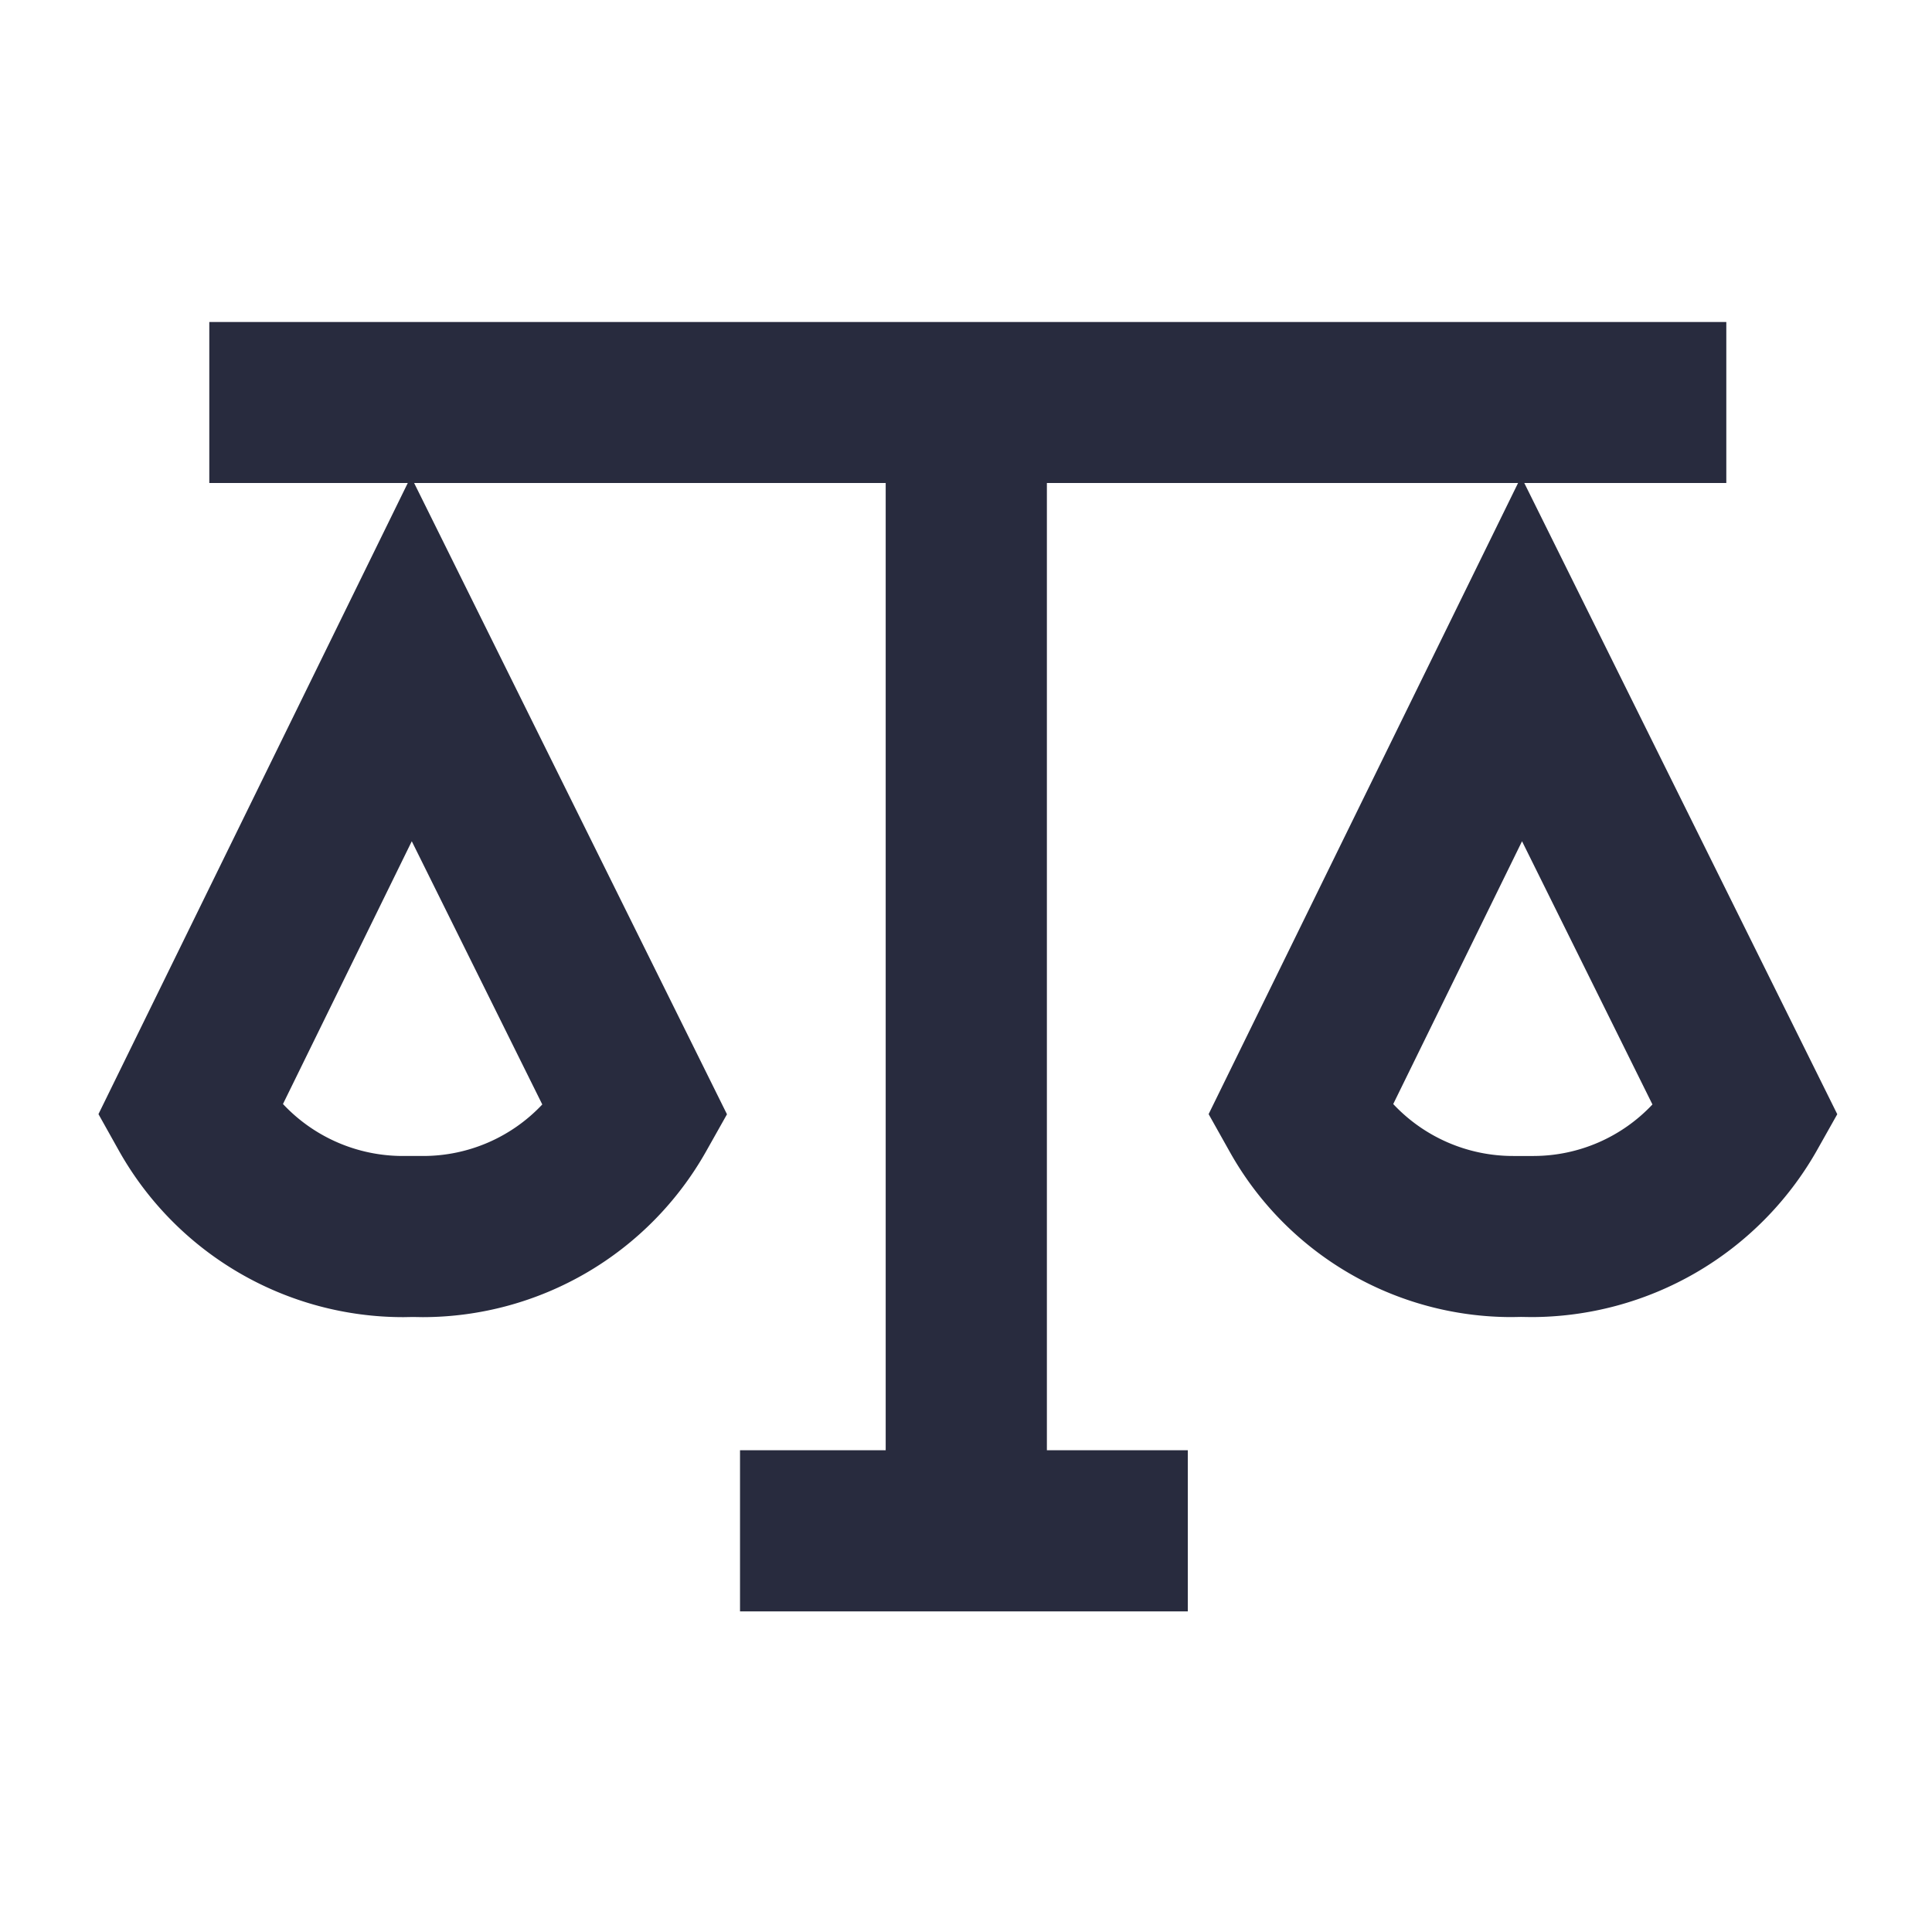 <?xml version="1.0" encoding="UTF-8"?>
<svg xmlns="http://www.w3.org/2000/svg" viewBox="0 0 60 60"><path d="M47.338 15h6.274v-5H6.5v5h6.164L3.058 34.6l.642 1.148a10.125 10.125 0 0 0 8.843 5.157l.277-.005.308.005a10.114 10.114 0 0 0 8.8-5.147l.649-1.153L12.861 15h14.645v30.038h-4.524v5.005h13.906v-5.005h-4.376V15h14.633l-9.61 19.6.642 1.145a10.027 10.027 0 0 0 8.785 5.158l.275-.005.309.005a10.207 10.207 0 0 0 8.863-5.147l.649-1.153zM16.841 34.3a5.075 5.075 0 0 1-3.68 1.6h-.651a5.1 5.1 0 0 1-3.722-1.614l4-8.16zm30.8 1.6h-.651a5.1 5.1 0 0 1-3.722-1.613l4-8.161 4.05 8.174a5.075 5.075 0 0 1-3.68 1.6z" style="fill: #282b3e;"/></svg>
